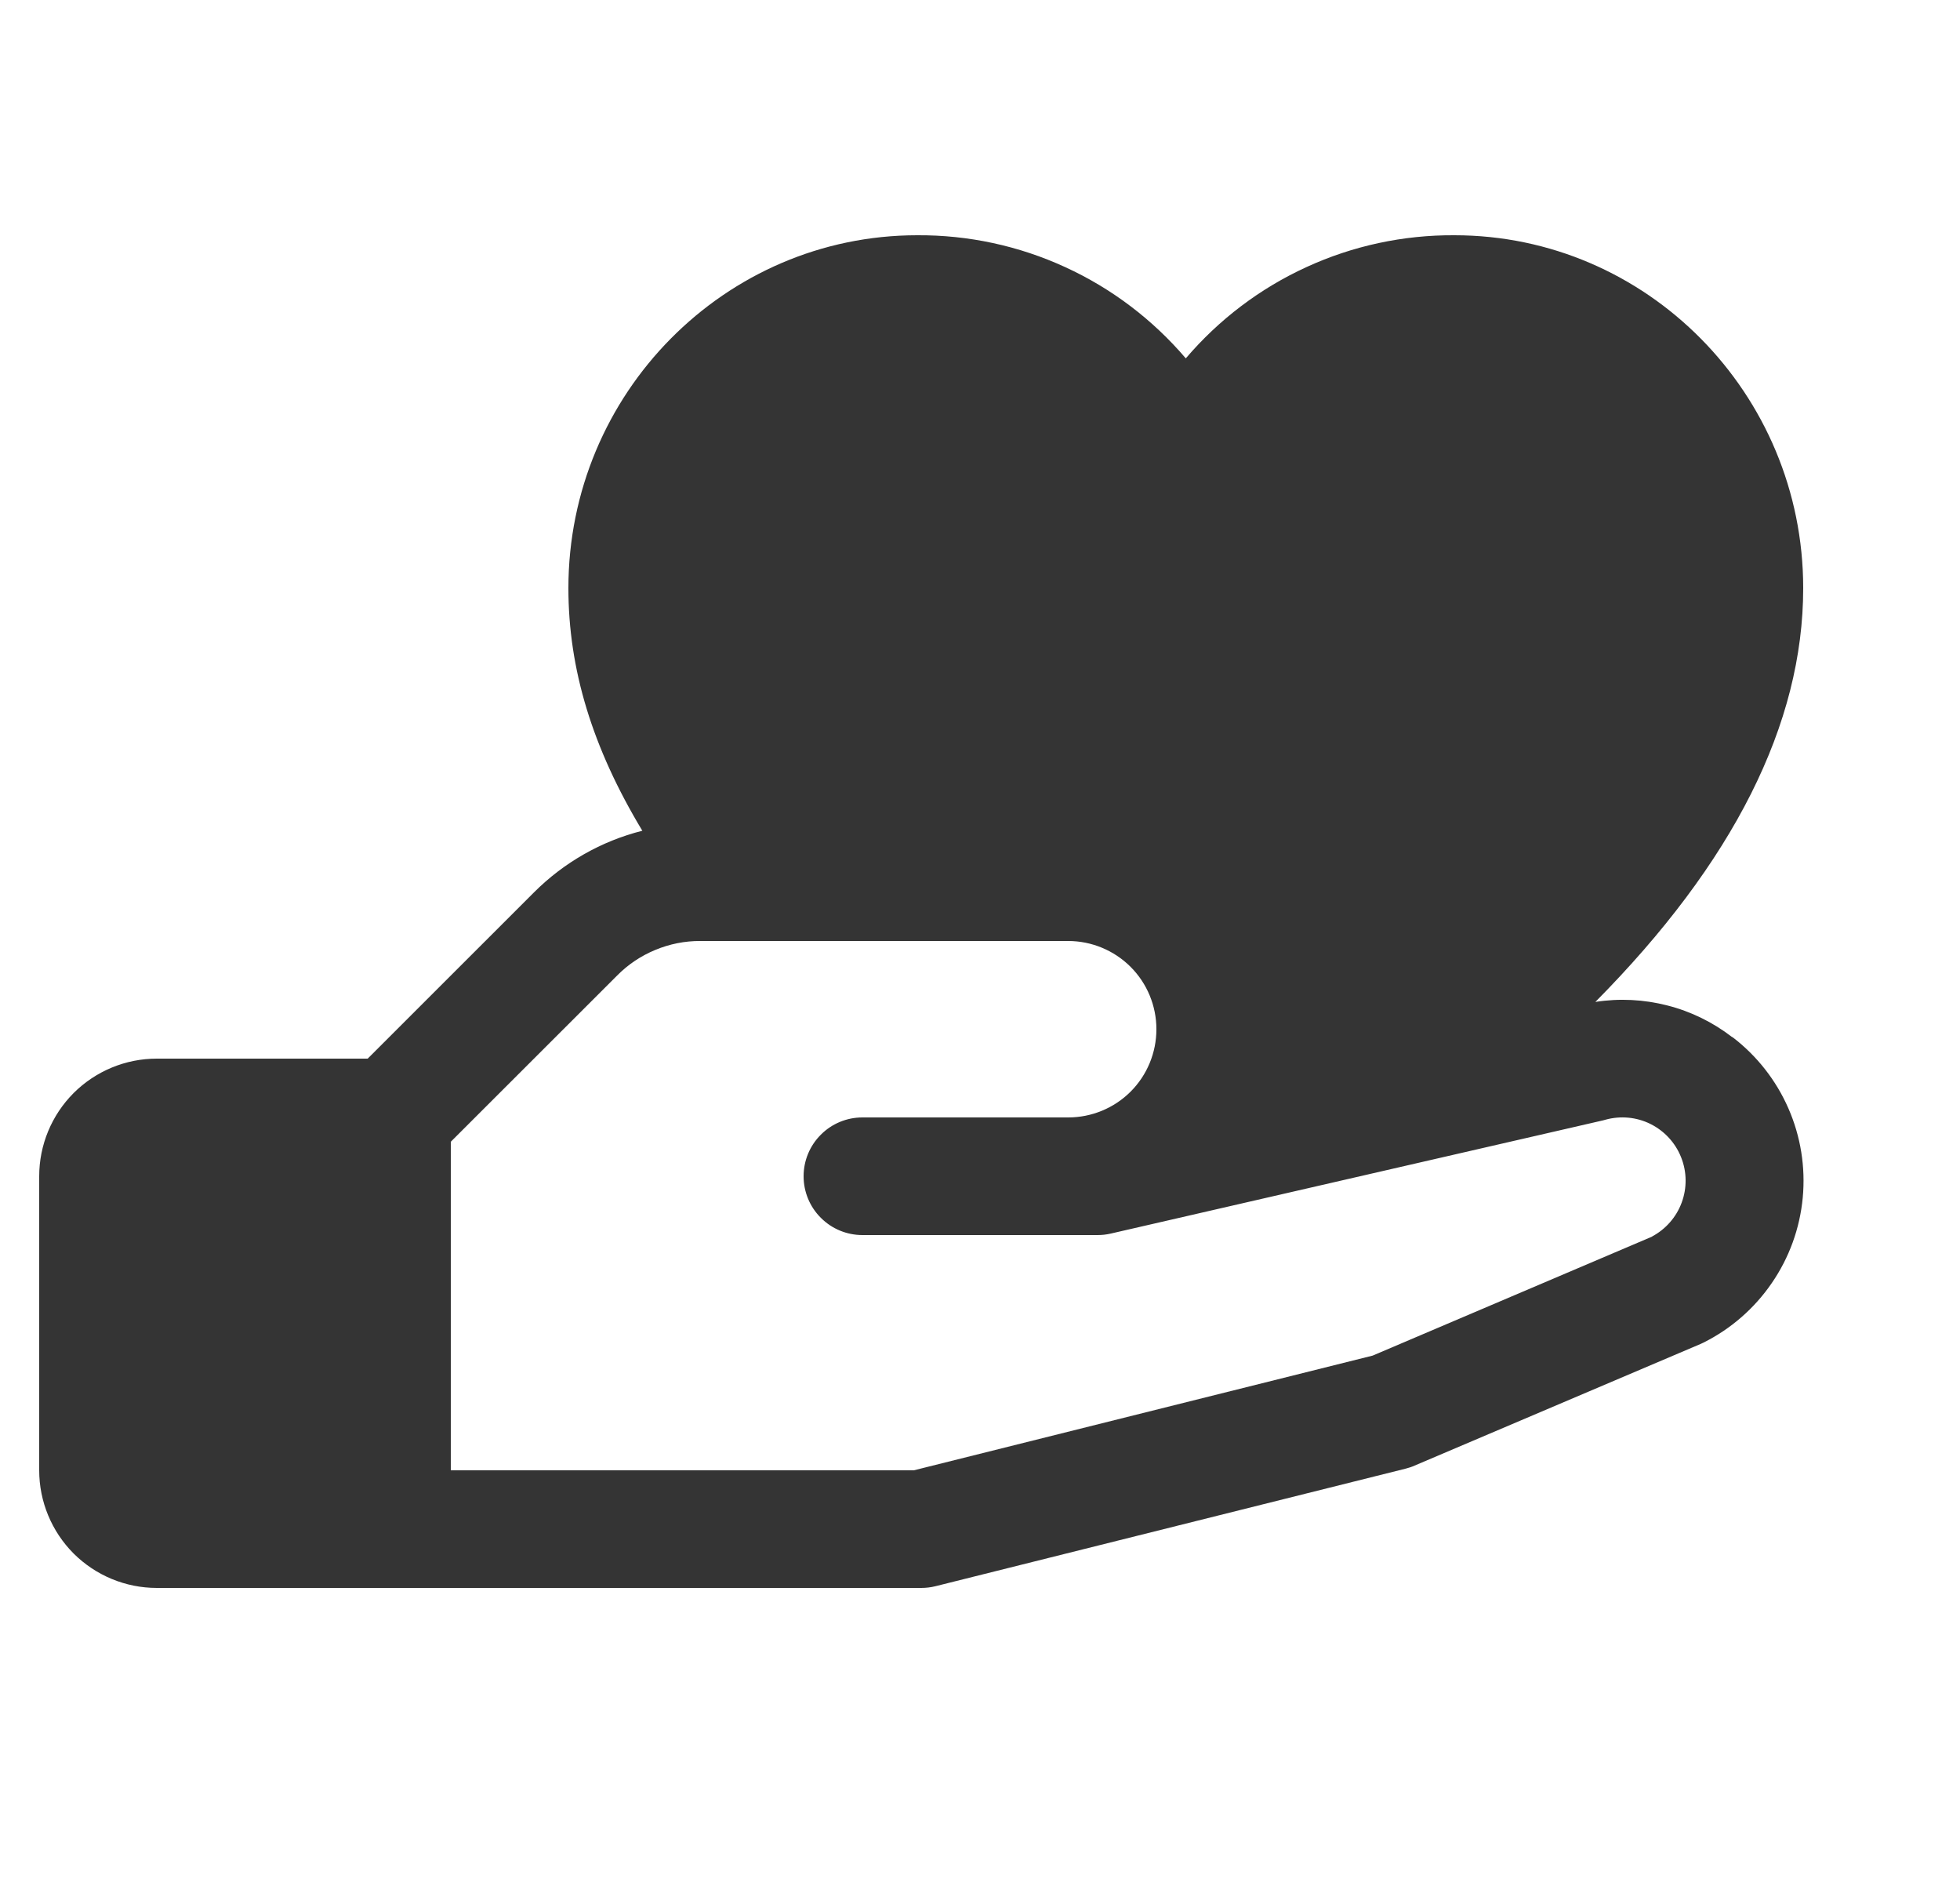 <svg width="25" height="24" viewBox="0 0 25 24" fill="none" xmlns="http://www.w3.org/2000/svg">
<g clip-path="url(#clip0_3001_17719)">
<path d="M22.093 13.225C21.848 13.036 21.567 12.898 21.267 12.822C20.967 12.745 20.655 12.729 20.349 12.777C22.109 11 23 9.233 23 7.5C23 5.019 21.004 3 18.551 3C17.9 2.996 17.256 3.134 16.664 3.406C16.072 3.677 15.547 4.075 15.125 4.57C14.703 4.075 14.178 3.677 13.586 3.406C12.994 3.134 12.35 2.996 11.699 3C9.246 3 7.25 5.019 7.25 7.5C7.25 8.531 7.554 9.534 8.193 10.594C7.669 10.726 7.192 10.999 6.81 11.381L4.69 13.5H2C1.602 13.5 1.221 13.658 0.939 13.939C0.658 14.221 0.5 14.602 0.5 15L0.5 18.75C0.5 19.148 0.658 19.529 0.939 19.811C1.221 20.092 1.602 20.25 2 20.25H11.75C11.811 20.25 11.872 20.243 11.932 20.228L17.932 18.728C17.97 18.718 18.008 18.706 18.043 18.69L21.688 17.14L21.729 17.121C22.079 16.946 22.379 16.684 22.6 16.361C22.822 16.038 22.957 15.665 22.994 15.275C23.031 14.885 22.968 14.492 22.811 14.134C22.654 13.775 22.408 13.462 22.097 13.225H22.093ZM21.072 15.77L17.509 17.287L11.656 18.75H5.75V14.56L7.872 12.44C8.01 12.3 8.176 12.189 8.358 12.114C8.54 12.038 8.735 11.999 8.932 12H13.625C13.923 12 14.21 12.119 14.421 12.33C14.632 12.541 14.75 12.827 14.75 13.125C14.75 13.424 14.632 13.71 14.421 13.921C14.21 14.132 13.923 14.25 13.625 14.25H11C10.801 14.25 10.61 14.329 10.47 14.47C10.329 14.61 10.25 14.801 10.25 15C10.25 15.199 10.329 15.39 10.47 15.53C10.61 15.671 10.801 15.75 11 15.75H14C14.056 15.75 14.113 15.744 14.168 15.731L20.449 14.287L20.478 14.279C20.67 14.226 20.875 14.245 21.053 14.334C21.231 14.423 21.37 14.574 21.443 14.759C21.517 14.944 21.519 15.15 21.45 15.336C21.381 15.523 21.245 15.677 21.069 15.77H21.072Z" fill="#343434"/>
</g>
<defs>
<clipPath id="clip0_3001_17719">
<rect width="24" height="24" fill="white" transform="translate(0.5)"/>
</clipPath>
</defs>
</svg>
